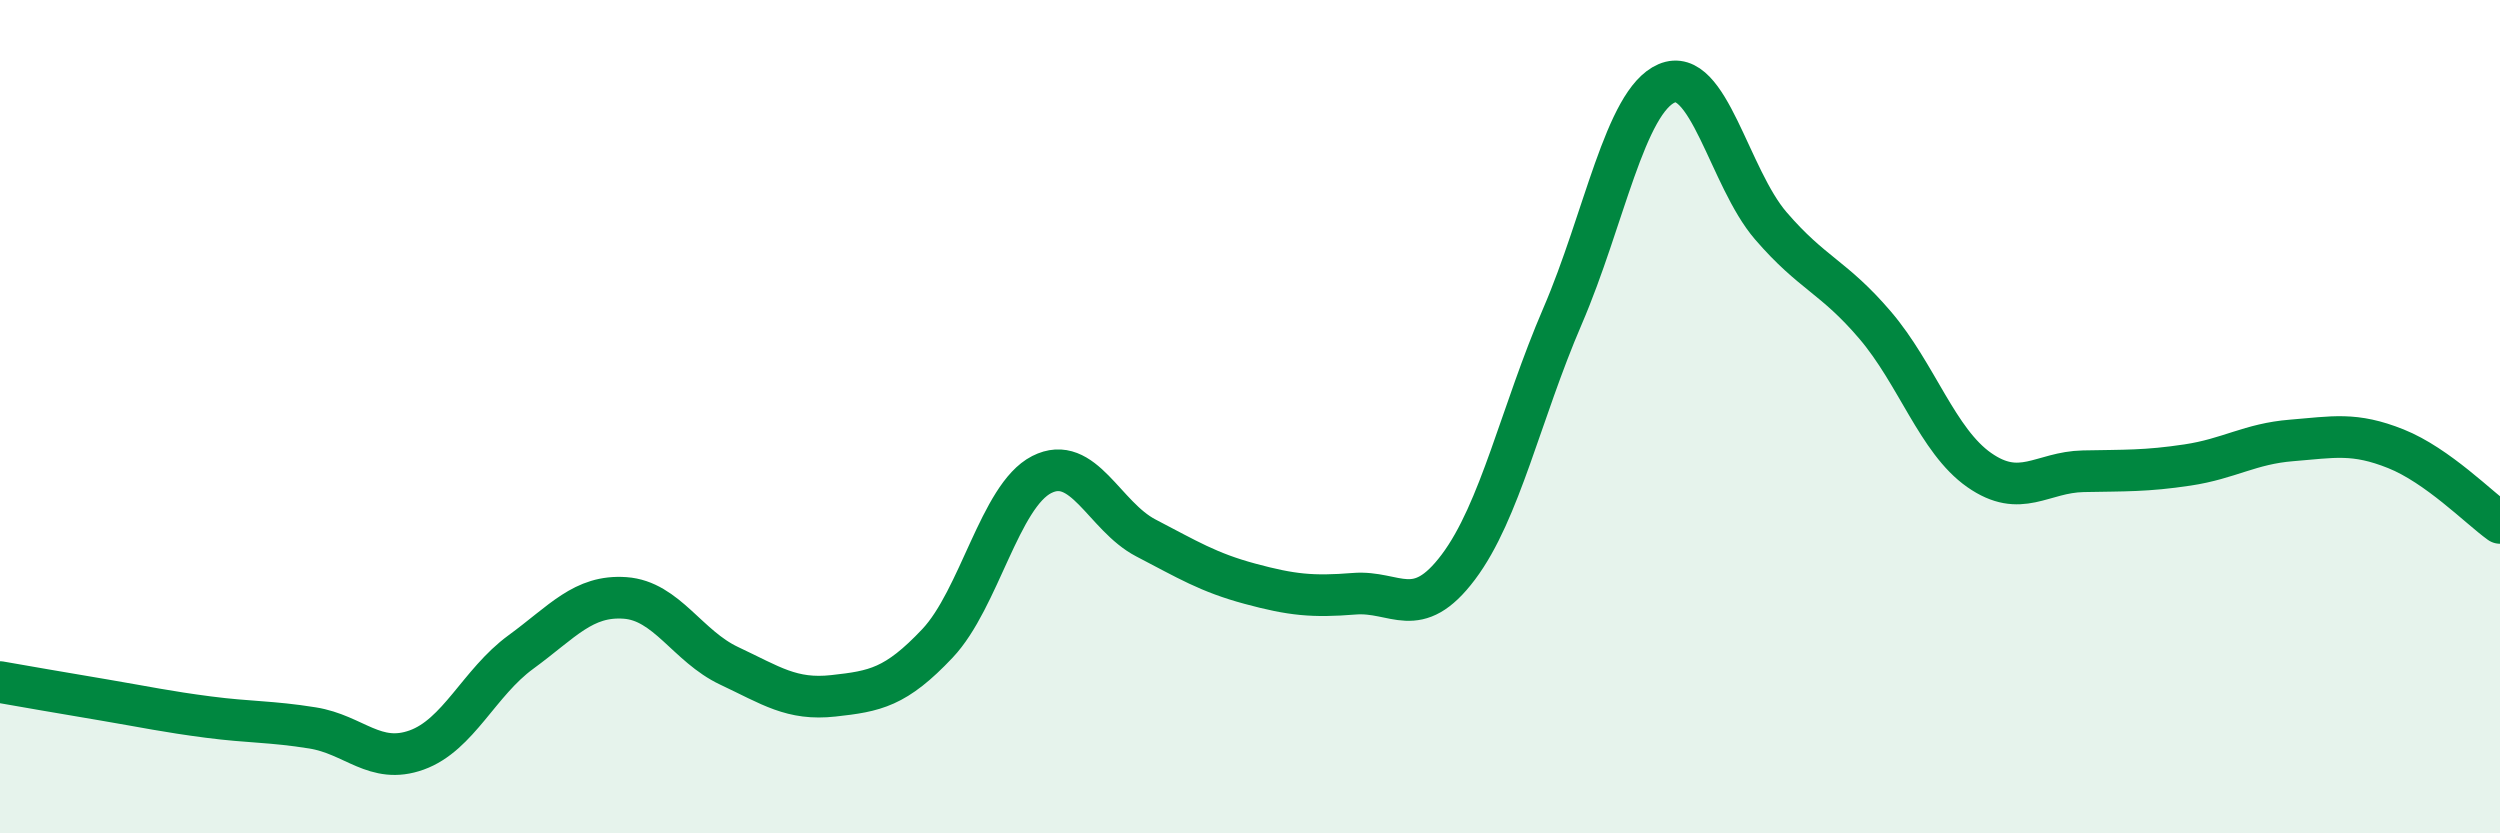 
    <svg width="60" height="20" viewBox="0 0 60 20" xmlns="http://www.w3.org/2000/svg">
      <path
        d="M 0,16.37 C 0.5,16.46 1.5,16.63 2.5,16.8 C 3.5,16.97 4,17.08 5,17.21 C 6,17.34 6.5,17.31 7.5,17.47 C 8.5,17.63 9,18.36 10,18 C 11,17.64 11.5,16.38 12.5,15.65 C 13.5,14.92 14,14.28 15,14.35 C 16,14.42 16.5,15.51 17.5,15.98 C 18.5,16.45 19,16.81 20,16.7 C 21,16.59 21.5,16.5 22.5,15.44 C 23.5,14.38 24,11.9 25,11.39 C 26,10.88 26.5,12.39 27.5,12.91 C 28.5,13.43 29,13.74 30,14.01 C 31,14.28 31.5,14.33 32.5,14.25 C 33.5,14.17 34,14.94 35,13.61 C 36,12.28 36.5,9.91 37.5,7.59 C 38.5,5.27 39,2.43 40,2 C 41,1.57 41.5,4.26 42.5,5.42 C 43.5,6.58 44,6.63 45,7.8 C 46,8.97 46.5,10.58 47.5,11.28 C 48.5,11.98 49,11.33 50,11.31 C 51,11.29 51.5,11.31 52.5,11.16 C 53.5,11.01 54,10.65 55,10.57 C 56,10.49 56.5,10.37 57.5,10.77 C 58.5,11.17 59.5,12.19 60,12.55L60 20L0 20Z"
        fill="#008740"
        opacity="0.1"
        stroke-linecap="round"
        stroke-linejoin="round"
      />
      <path
        d="M 0,16.37 C 0.5,16.46 1.5,16.63 2.5,16.8 C 3.5,16.97 4,17.08 5,17.21 C 6,17.34 6.5,17.31 7.5,17.47 C 8.5,17.63 9,18.36 10,18 C 11,17.64 11.5,16.38 12.5,15.65 C 13.5,14.92 14,14.28 15,14.35 C 16,14.42 16.5,15.51 17.5,15.98 C 18.5,16.45 19,16.81 20,16.7 C 21,16.59 21.5,16.5 22.5,15.44 C 23.5,14.38 24,11.9 25,11.39 C 26,10.88 26.5,12.39 27.5,12.91 C 28.5,13.43 29,13.74 30,14.01 C 31,14.28 31.5,14.33 32.5,14.25 C 33.5,14.17 34,14.94 35,13.61 C 36,12.28 36.5,9.91 37.5,7.59 C 38.5,5.27 39,2.43 40,2 C 41,1.57 41.5,4.26 42.5,5.42 C 43.5,6.58 44,6.63 45,7.8 C 46,8.97 46.5,10.58 47.5,11.28 C 48.5,11.98 49,11.33 50,11.31 C 51,11.29 51.5,11.31 52.5,11.16 C 53.5,11.01 54,10.65 55,10.57 C 56,10.49 56.5,10.37 57.5,10.77 C 58.5,11.17 59.5,12.19 60,12.55"
        stroke="#008740"
        stroke-width="1"
        fill="none"
        stroke-linecap="round"
        stroke-linejoin="round"
      />
    </svg>
  